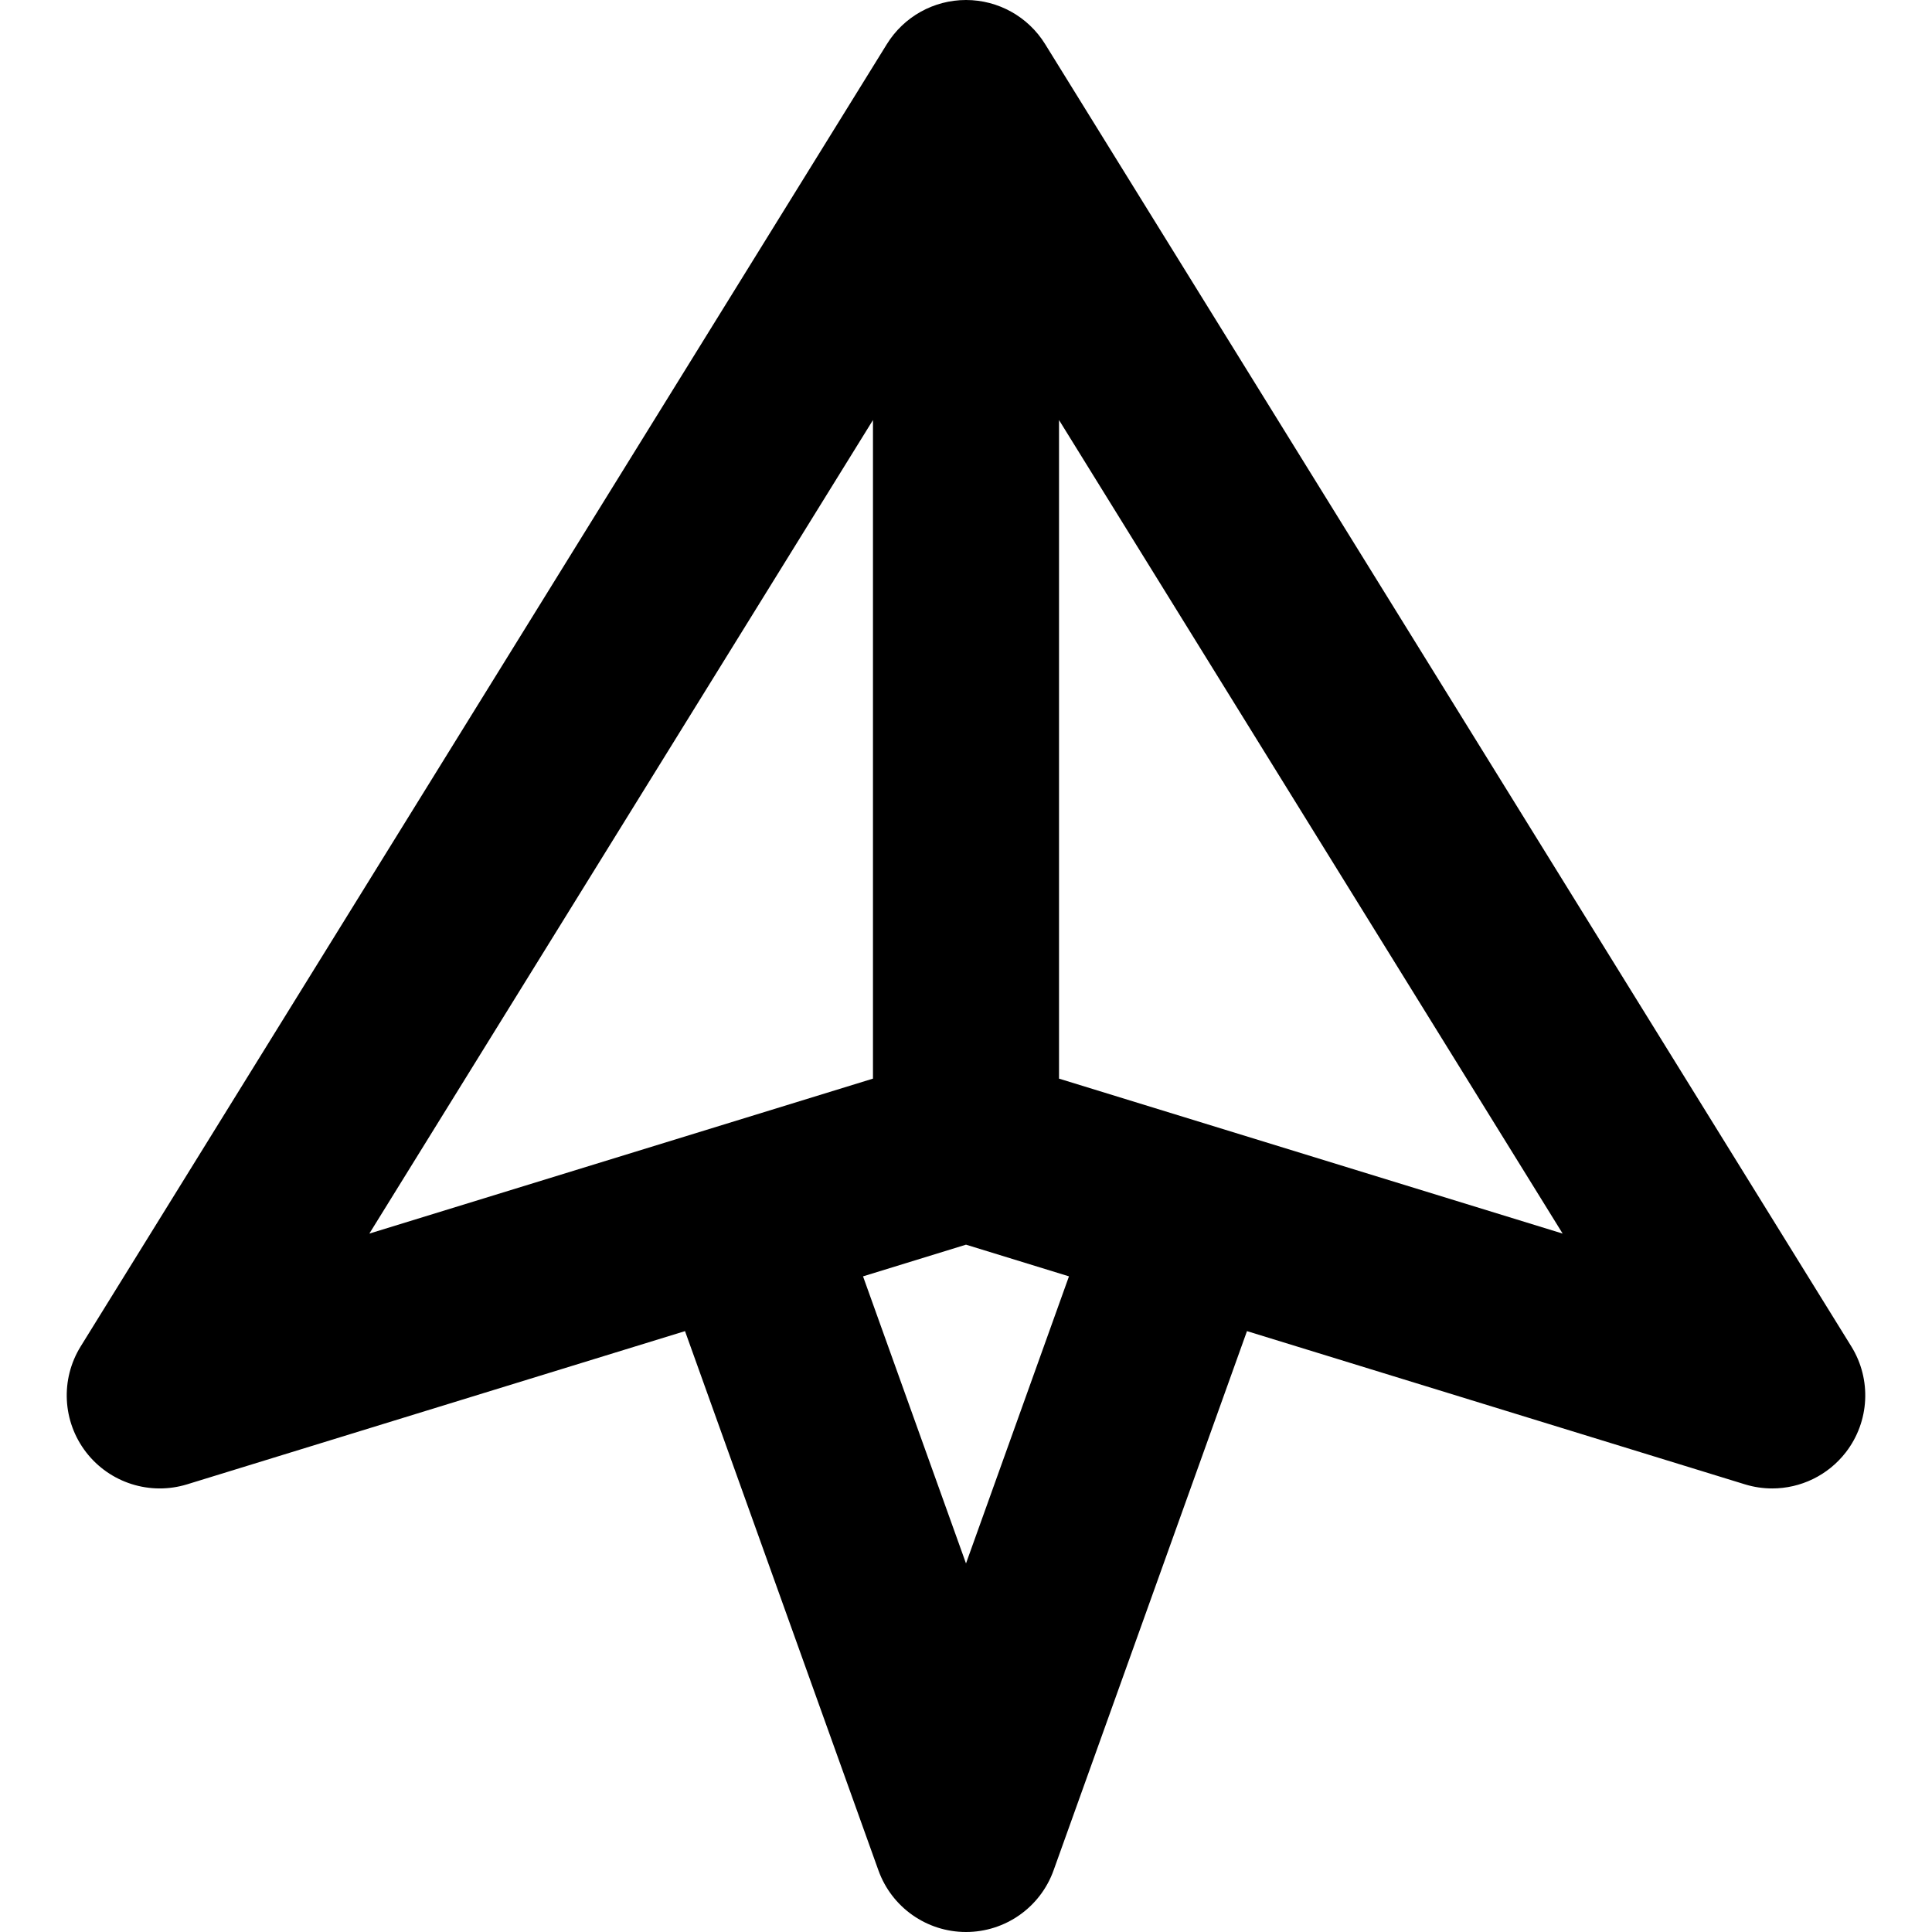 <?xml version="1.0" encoding="iso-8859-1"?>
<!-- Uploaded to: SVG Repo, www.svgrepo.com, Generator: SVG Repo Mixer Tools -->
<svg fill="#000000" height="800px" width="800px" version="1.1" id="Layer_1" xmlns="http://www.w3.org/2000/svg" xmlns:xlink="http://www.w3.org/1999/xlink" 
	 viewBox="0 0 512 512" xml:space="preserve">
<g>
	<g>
		<path d="M490.623,356.823L276.962,11.677C272.467,4.418,264.538,0,256,0c-8.538,0-16.468,4.418-20.962,11.676L21.377,356.821
			c-5.407,8.735-4.83,19.91,1.448,28.044c6.28,8.132,16.943,11.516,26.764,8.497l131.947-40.601l51.259,142.91
			C236.309,505.467,245.595,512,256,512c10.405,0,19.691-6.533,23.205-16.329l51.257-142.91l131.947,40.601
			c2.391,0.736,4.83,1.091,7.248,1.091c7.504,0,14.766-3.437,19.517-9.589C495.454,376.733,496.03,365.558,490.623,356.823z
			 M97.881,326.915l133.466-215.599v174.532L97.881,326.915z M256,414.326l-27.288-76.078L256,329.85l27.288,8.397L256,414.326z
			 M280.653,285.848V111.316l133.466,215.599L280.653,285.848z"/>
	</g>
</g>
</svg>